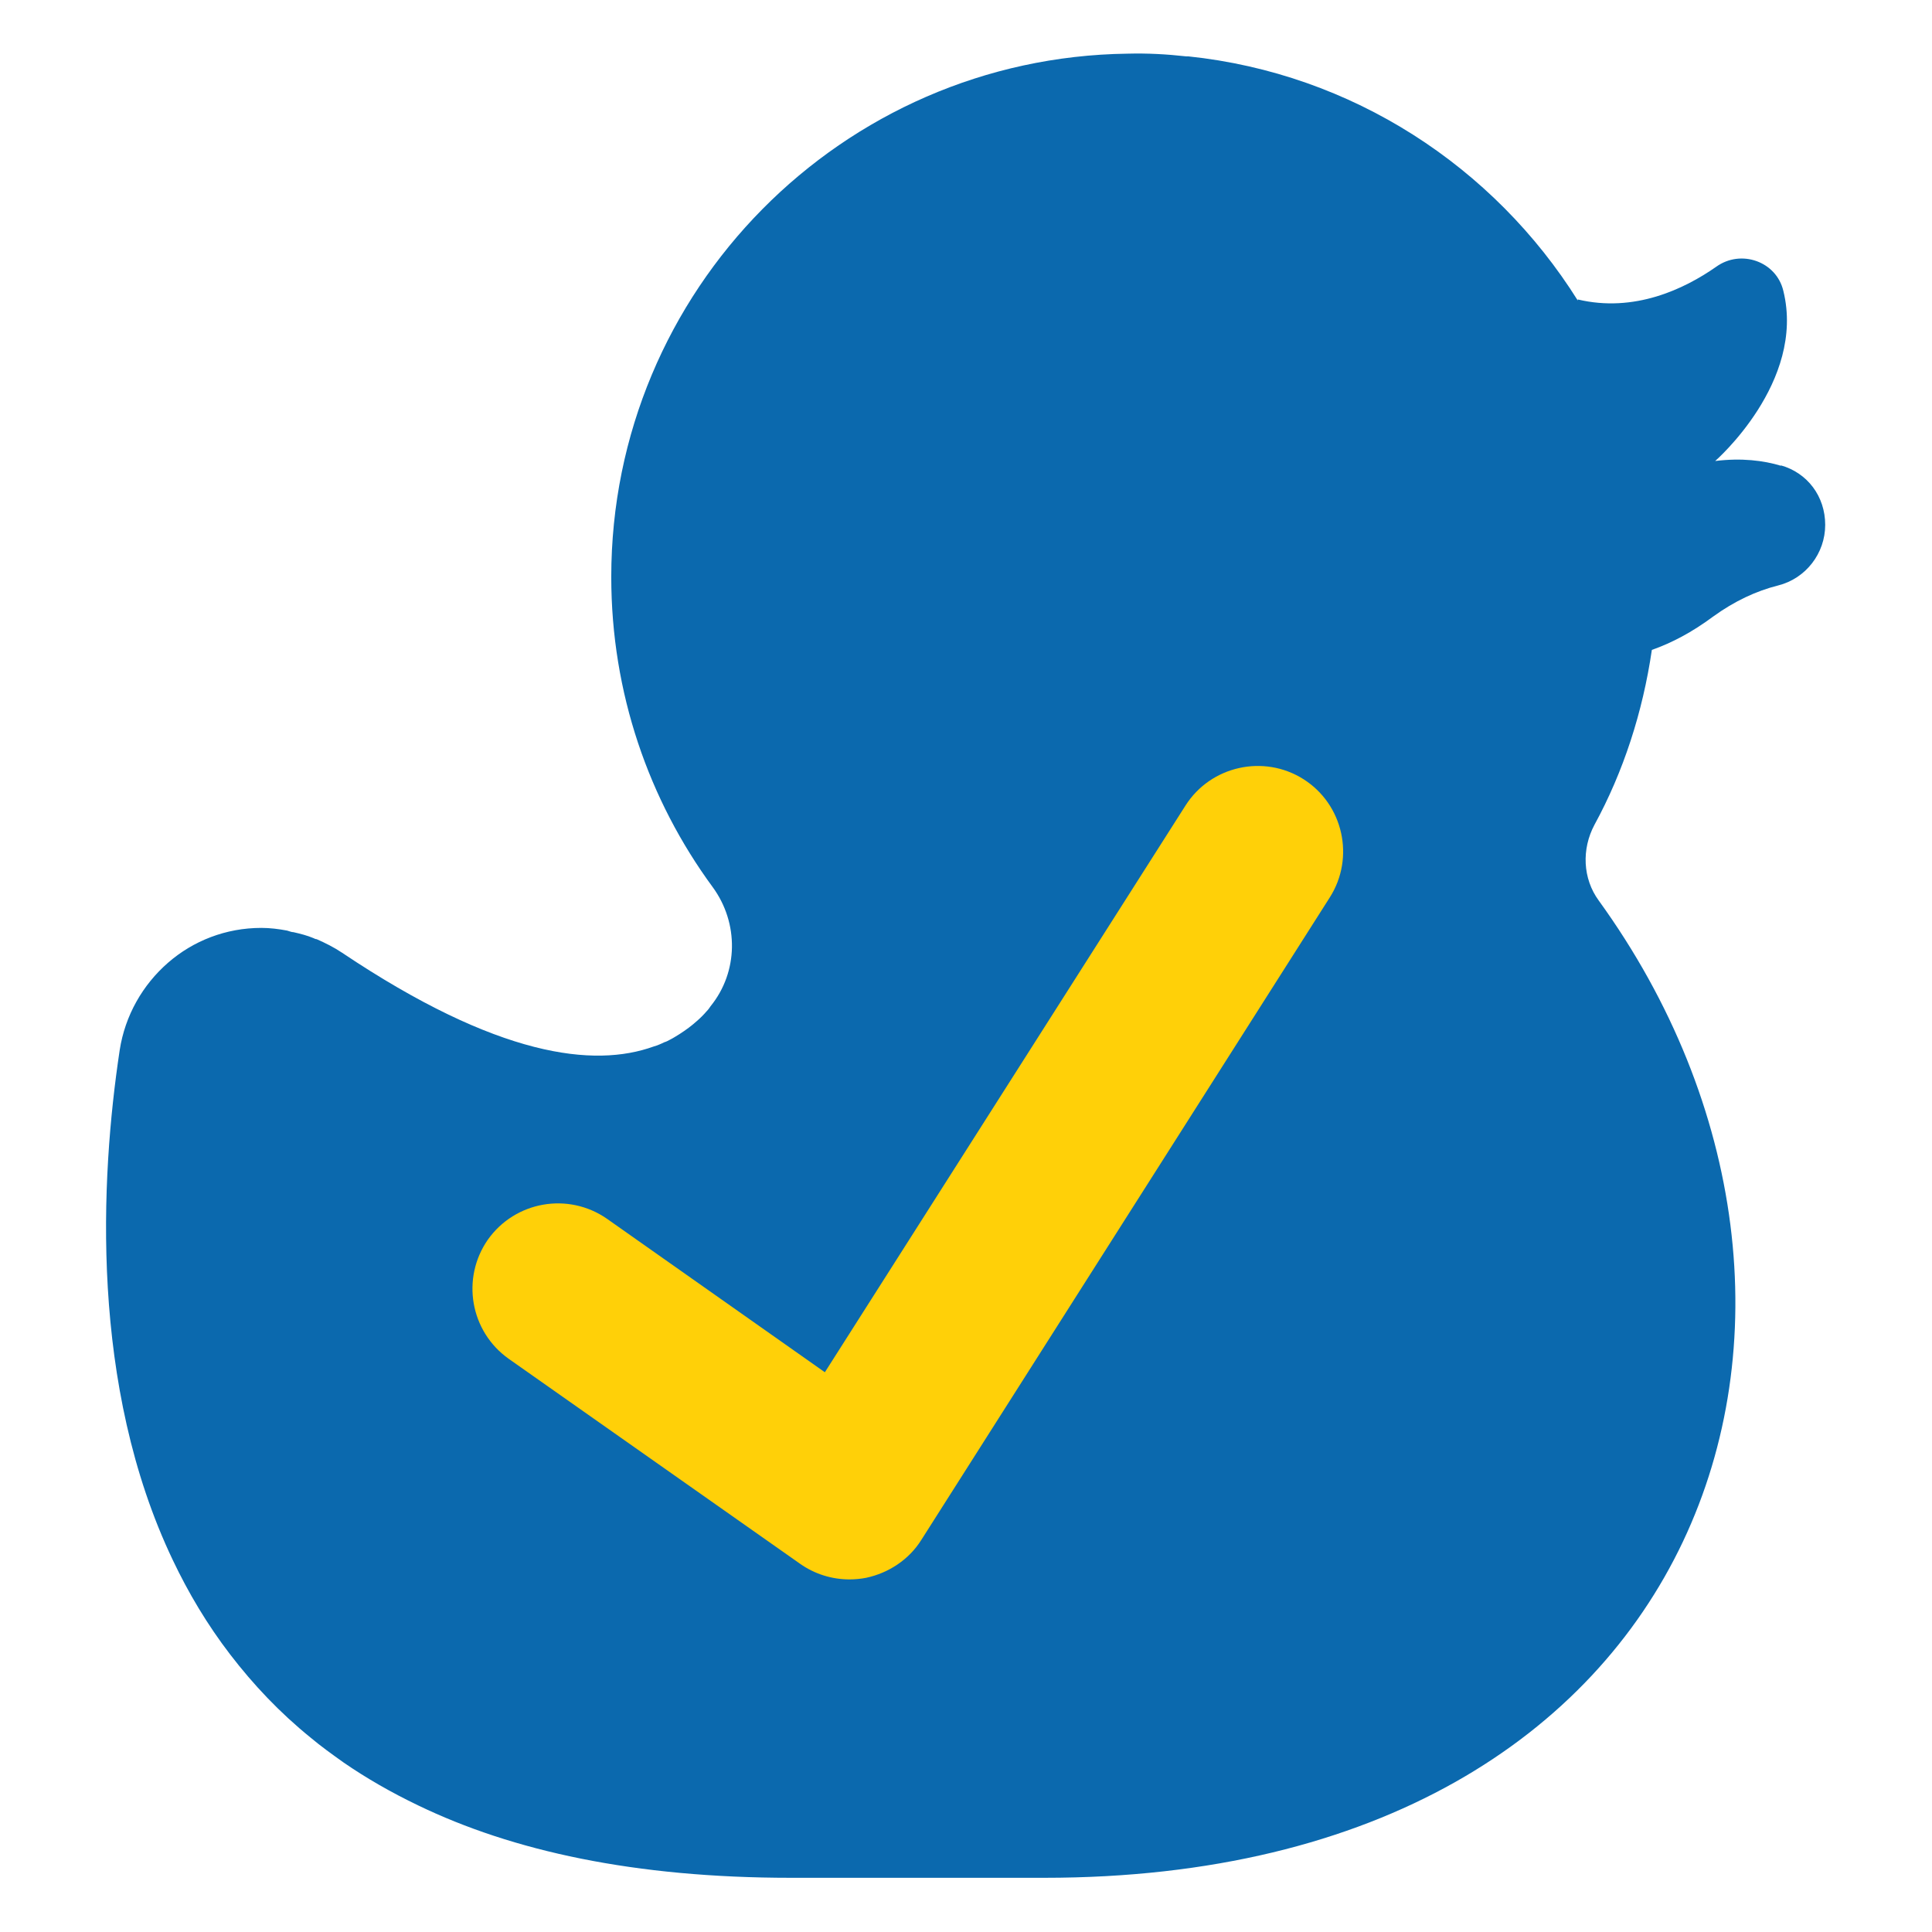<?xml version="1.0" encoding="UTF-8"?>
<svg id="uuid-bb82b77d-7cef-48b0-a3ce-58897eb03874" data-name="Laag 1" xmlns="http://www.w3.org/2000/svg" width="36" height="36" viewBox="0 0 36 36">
  <path d="m33.19,8.68c-.33-.1-.74-.15-1.23-.09,0,0,1.69-1.47,1.27-3.17-.13-.55-.79-.78-1.25-.45-.6.42-1.53.86-2.58.61,0,0,0,.01,0,.02-1.56-2.49-4.2-4.23-7.26-4.55,0,0,.01,0,.02,0-.02,0-.04,0-.06,0-.36-.04-.72-.06-1.09-.05h0c-5.32.07-9.62,4.41-9.62,9.75,0,2.16.7,4.16,1.89,5.78.49.67.48,1.58-.04,2.22-.02.03-.04.06-.07.09,0,0,0,0,0,0-.06.07-.12.13-.19.19-.02.02-.05.04-.07.06-.05.04-.1.08-.16.12-.03.02-.06.04-.09.06-.05.03-.11.07-.17.1-.04.02-.07.04-.11.05-.06.03-.13.06-.2.08-1.11.4-2.9.2-5.81-1.75-.15-.1-.31-.18-.47-.25,0,0,0,0,0,0-.02,0-.04-.01-.06-.02-.12-.05-.24-.08-.37-.11-.04,0-.08-.02-.12-.03-.16-.03-.32-.05-.48-.05-.66,0-1.27.24-1.74.65s-.8.98-.9,1.63c-.36,2.39-.56,6.25.99,9.5.29.61.64,1.2,1.07,1.76s.92,1.08,1.5,1.55c.19.16.4.31.61.46.42.29.89.56,1.39.8,1.76.85,4.03,1.35,6.95,1.35h4.72c12.48,0,15.81-10.64,10.33-18.21-.3-.41-.32-.96-.08-1.41.54-.99.9-2.1,1.07-3.26.37-.13.75-.33,1.14-.62.4-.29.81-.48,1.21-.58.52-.13.88-.6.88-1.13s-.33-.97-.83-1.11Z" style="fill: #0b69ae;"/>
  <path d="m15.83,29.43c-.33,0-.65-.1-.92-.29l-5.43-3.82c-.72-.51-.89-1.5-.39-2.22.51-.72,1.5-.89,2.22-.39l4.06,2.86,6.72-10.56c.47-.74,1.46-.96,2.2-.49.74.47.96,1.46.49,2.2l-7.61,11.97c-.23.37-.61.62-1.03.71-.1.02-.21.03-.31.03Z" style="fill: #ffd008;"/>
</svg>